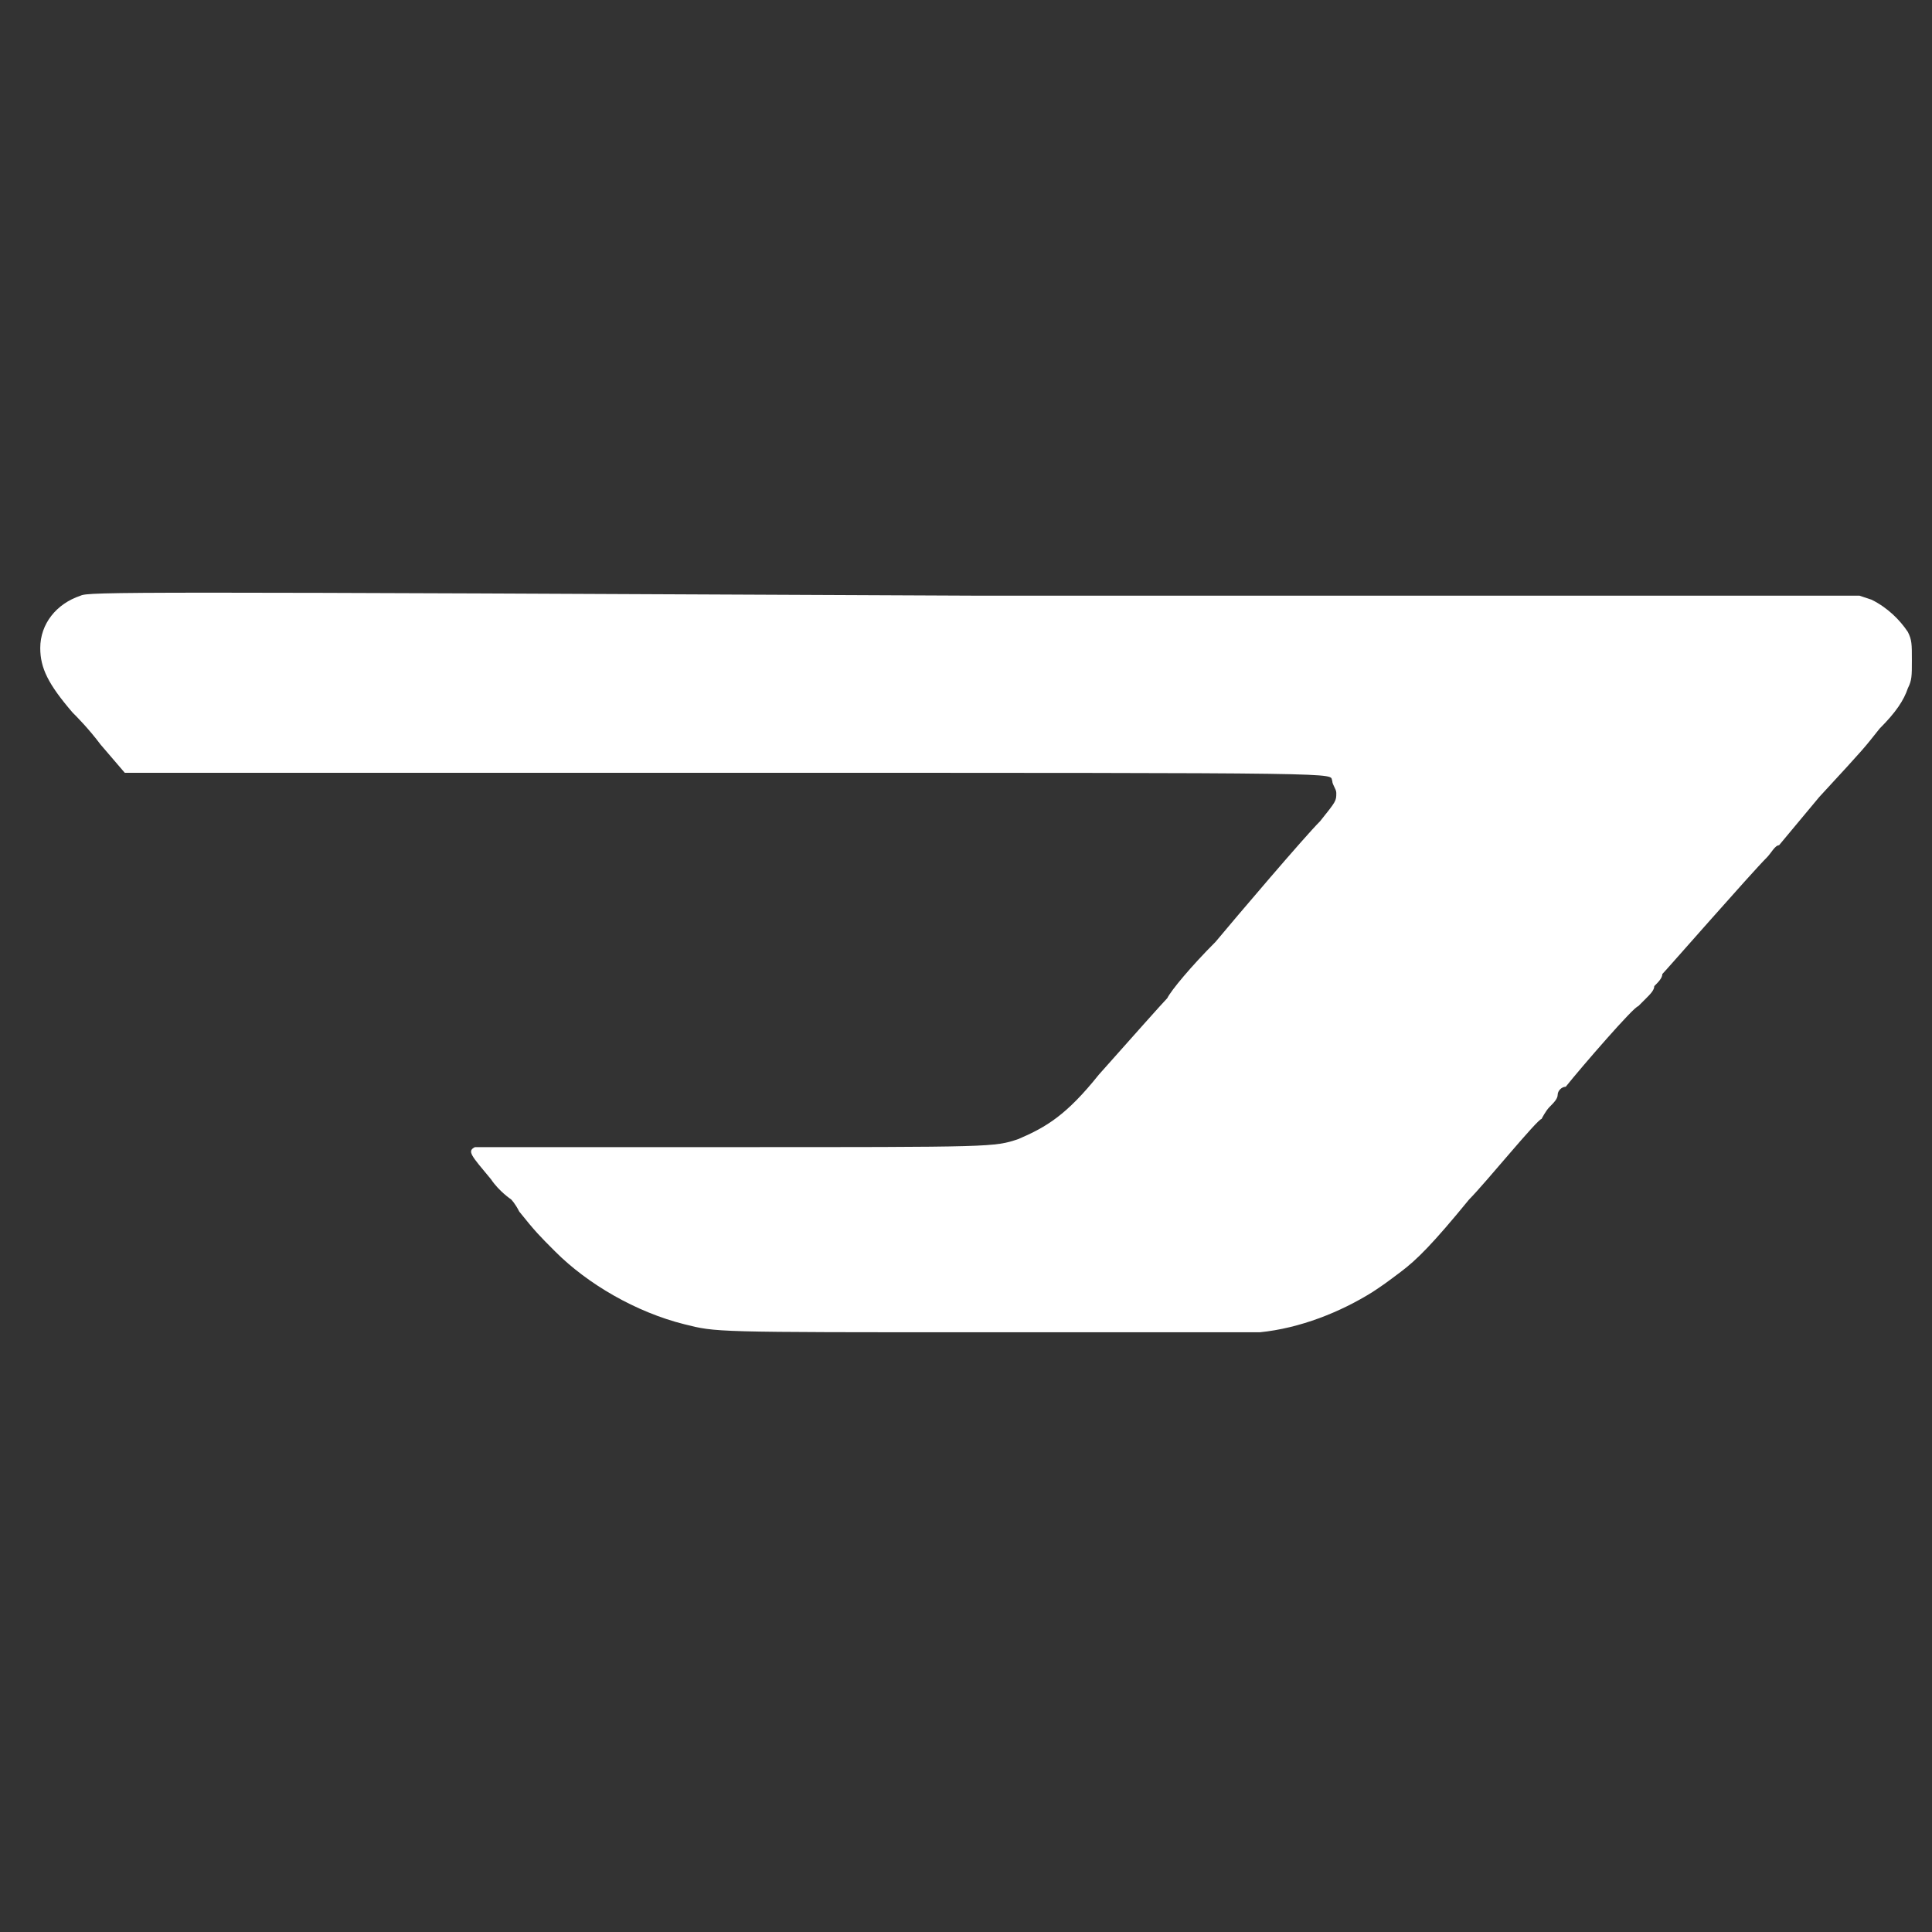 <?xml version="1.0" encoding="utf-8"?>
<!-- Generator: Adobe Illustrator 24.1.2, SVG Export Plug-In . SVG Version: 6.00 Build 0)  -->
<svg version="1.1" id="Слой_1" xmlns="http://www.w3.org/2000/svg" xmlns:xlink="http://www.w3.org/1999/xlink" x="0px" y="0px"
	 width="48px" height="48px" viewBox="0 0 48 48" style="enable-background:new 0 0 48 48;" xml:space="preserve">
<rect x="0" y="0" width="48" height="48" fill="#333333" stroke="none"/>
<style type="text/css">
	.st0{fill-rule:evenodd;clip-rule:evenodd;fill:#FFFFFF;}
</style>
<path class="st0" d="M2,14.8c-0.6,0.2-1,0.7-1,1.3c0,0.5,0.2,0.9,0.8,1.6c0.1,0.1,0.4,0.4,0.7,0.8l0.6,0.7H18c16,0,15,0,15.1,0.2
	c0,0.1,0.1,0.2,0.1,0.3c0,0.2,0,0.2-0.4,0.7c-0.4,0.4-2.1,2.4-2.6,3c-0.6,0.6-1.1,1.2-1.2,1.4c-0.1,0.1-0.9,1-1.7,1.9
	c-0.8,1-1.3,1.3-2,1.6c-0.6,0.2-0.6,0.2-7.2,0.2c-4.2,0-6.3,0-6.3,0c-0.2,0.1-0.1,0.2,0.4,0.8c0.2,0.3,0.5,0.5,0.5,0.5
	c0,0,0.1,0.1,0.2,0.3c0.4,0.5,0.5,0.6,0.9,1c0.8,0.8,2,1.5,3.2,1.8c0.8,0.2,0.7,0.2,7.5,0.2c4.3,0,6.6,0,6.8,0c1-0.1,2-0.5,2.8-1
	c0.3-0.2,0.3-0.2,0.7-0.5c0.4-0.3,0.8-0.7,1.7-1.8c0.4-0.4,1.7-2,1.8-2c0,0,0.1-0.2,0.2-0.3c0.1-0.1,0.2-0.2,0.2-0.3
	c0-0.1,0.1-0.2,0.2-0.2c0.4-0.5,1.7-2,1.8-2c0,0,0.1-0.1,0.2-0.2c0.1-0.1,0.2-0.2,0.2-0.3c0.1-0.1,0.2-0.2,0.2-0.3
	c0.1-0.1,2.2-2.5,2.6-2.9c0.1-0.1,0.2-0.3,0.3-0.3c0,0,0.5-0.6,1-1.2c1.2-1.3,1.1-1.2,1.5-1.7c0.4-0.4,0.6-0.7,0.7-1
	c0.1-0.2,0.1-0.3,0.1-0.7c0-0.4,0-0.5-0.1-0.7c-0.2-0.3-0.5-0.6-0.9-0.8l-0.3-0.1l-21.8,0C3.1,14.7,2.2,14.7,2,14.8z"/>
</svg>
